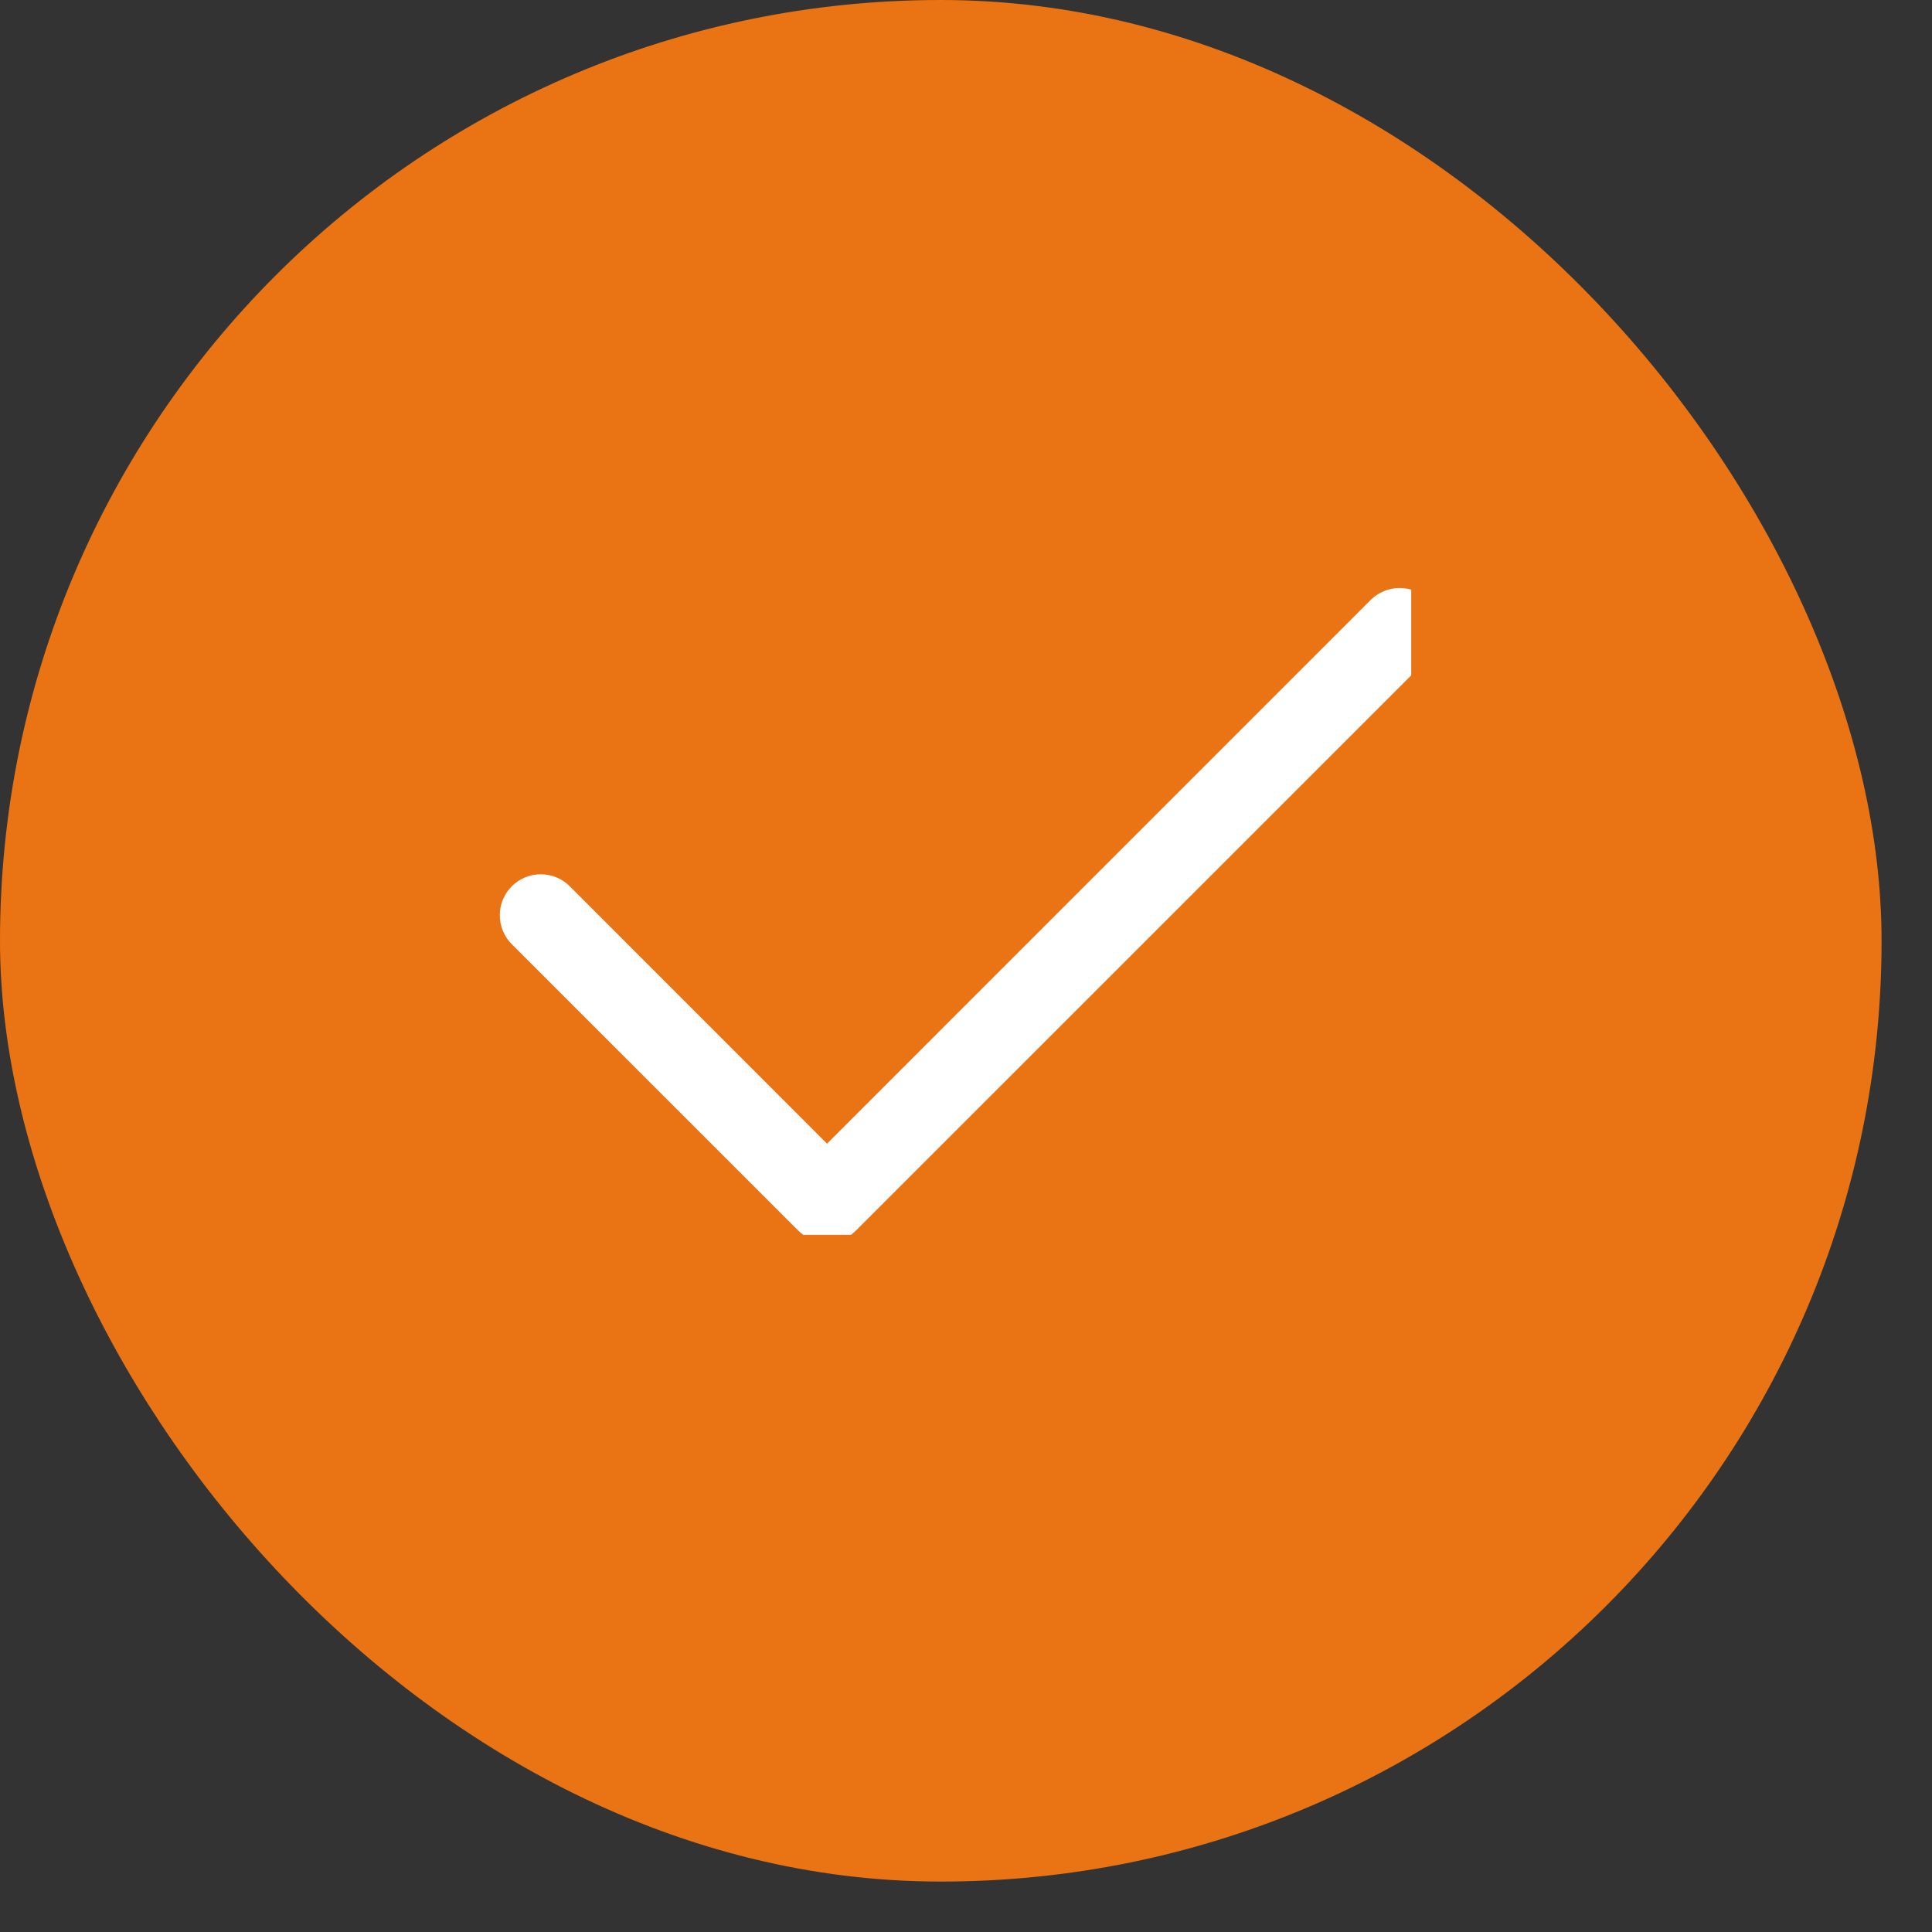 <svg width="29" height="29" viewBox="0 0 29 29" fill="none" xmlns="http://www.w3.org/2000/svg">
<rect x="0" y="0" width="29" height="29" fill="#333333" stroke="none"/>
<rect width="28.243" height="28.243" rx="14.121" fill="#EA7414"/>
<g clip-path="url(#clip0_853_255)">
<path fill-rule="evenodd" clip-rule="evenodd" d="M21.444 9.006C21.501 9.063 21.546 9.131 21.577 9.206C21.608 9.28 21.624 9.36 21.624 9.441C21.624 9.522 21.608 9.602 21.577 9.676C21.546 9.751 21.501 9.819 21.444 9.876L12.849 18.47C12.792 18.527 12.724 18.573 12.65 18.604C12.575 18.634 12.495 18.65 12.414 18.65C12.334 18.65 12.254 18.634 12.179 18.604C12.104 18.573 12.037 18.527 11.98 18.47L7.682 14.173C7.567 14.057 7.502 13.901 7.502 13.738C7.502 13.575 7.567 13.419 7.682 13.303C7.798 13.188 7.954 13.123 8.117 13.123C8.28 13.123 8.436 13.188 8.552 13.303L12.414 17.167L20.574 9.006C20.631 8.949 20.699 8.904 20.774 8.873C20.848 8.842 20.928 8.826 21.009 8.826C21.09 8.826 21.17 8.842 21.244 8.873C21.319 8.904 21.387 8.949 21.444 9.006V9.006Z" fill="white"/>
</g>
<defs>
<clipPath id="clip0_853_255">
<rect width="14.121" height="9.709" fill="white" transform="translate(7.062 8.826)"/>
</clipPath>
</defs>
</svg>

